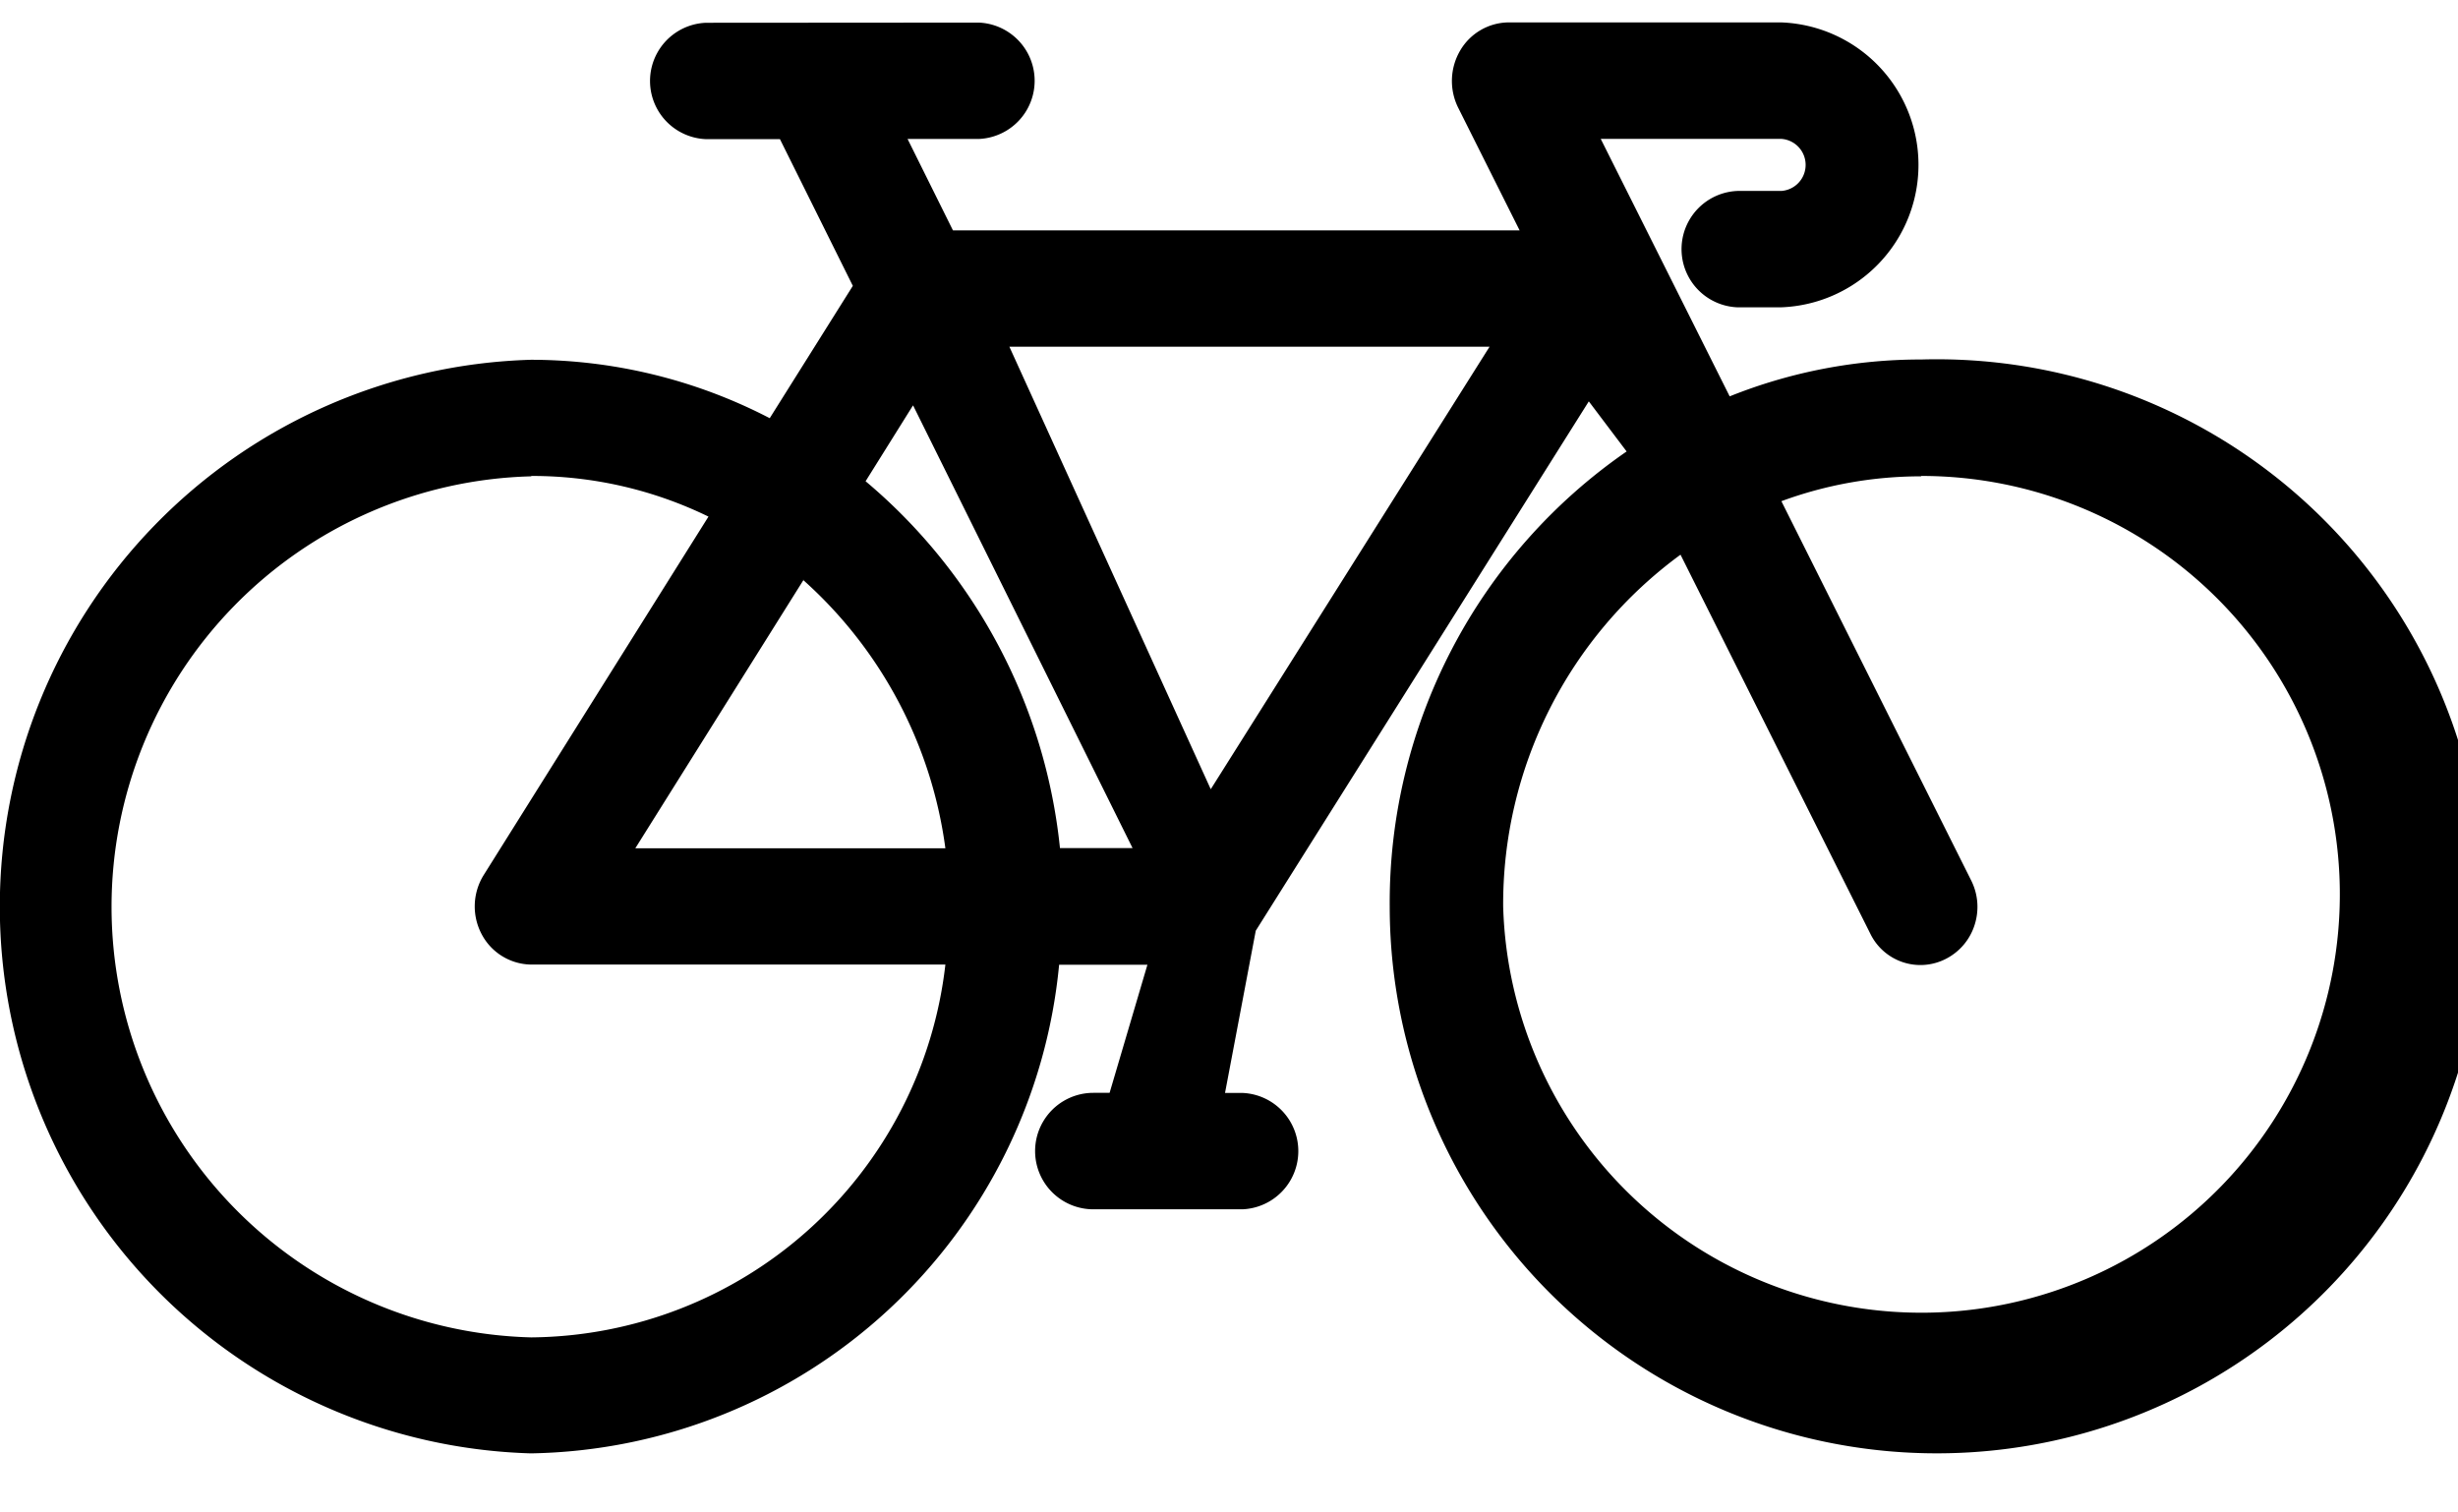<svg xmlns="http://www.w3.org/2000/svg" xmlns:xlink="http://www.w3.org/1999/xlink" width="26" height="16" viewBox="0 0 26 16"><defs><clipPath id="a"><rect width="26" height="16" transform="translate(0 -0.227)" opacity="0.463"/></clipPath></defs><g transform="translate(0 0.227)" clip-path="url(#a)"><path d="M5.946,150.2a.541.541,0,0,1,0,1.081H4.865a.541.541,0,0,1,0-1.081Zm11.863.009a.532.532,0,1,1,0,1.062H8.136a.532.532,0,1,1,0-1.062ZM5.946,146.962a.541.541,0,0,1,0,1.081H4.865a.541.541,0,0,1,0-1.081Zm15.071.009a.536.536,0,1,1,0,1.063H8.171a.535.535,0,1,1,0-1.062H21.017ZM5.946,143.719a.541.541,0,0,1,0,1.081H4.865a.541.541,0,0,1,0-1.081Zm11.863.009a.532.532,0,1,1,0,1.062H8.136a.532.532,0,1,1,0-1.062ZM10.353,125a.616.616,0,0,1,0,1.231H9.6l.48.967h5.994l-.651-1.3a.636.636,0,0,1,.021-.6.6.6,0,0,1,.51-.3h2.886a1.508,1.508,0,0,1,0,3.014h-.462a.616.616,0,0,1,0-1.231h.462a.276.276,0,0,0,0-.551H16.932l1.364,2.724a5.427,5.427,0,0,1,2.028-.39A5.787,5.787,0,1,1,14.7,134.35a5.8,5.8,0,0,1,2.506-4.813l-.4-.53-3.523,5.6-.325,1.716h.184a.616.616,0,0,1,0,1.231H11.565a.616.616,0,0,1,0-1.232h.172l.4-1.355h-.934a5.71,5.71,0,0,1-5.588,5.169,5.787,5.787,0,0,1,0-11.569,5.488,5.488,0,0,1,2.527.618l.879-1.4-.771-1.552H7.467a.616.616,0,0,1,0-1.231Zm-4.734,4.8a4.556,4.556,0,0,0,0,9.109A4.448,4.448,0,0,0,10,134.965H5.619a.6.6,0,0,1-.524-.321.628.628,0,0,1,.022-.627l2.377-3.791a4.261,4.261,0,0,0-1.874-.43Zm14.7,0a4.272,4.272,0,0,0-1.476.263l2.007,4.011a.622.622,0,0,1,.038.468.609.609,0,0,1-.3.36.589.589,0,0,1-.805-.265l-2.007-4.008A4.58,4.58,0,0,0,15.9,134.35a4.426,4.426,0,1,0,4.423-4.554ZM8.5,130.895l-1.78,2.84H10a4.625,4.625,0,0,0-1.506-2.84Zm1.156-1.843-.5.8a5.848,5.848,0,0,1,2.056,3.881h.768l-2.321-4.682Zm6.1-.623H10.677l2.13,4.681Z" transform="translate(0 -124.988)" fill-rule="evenodd"/></g></svg>